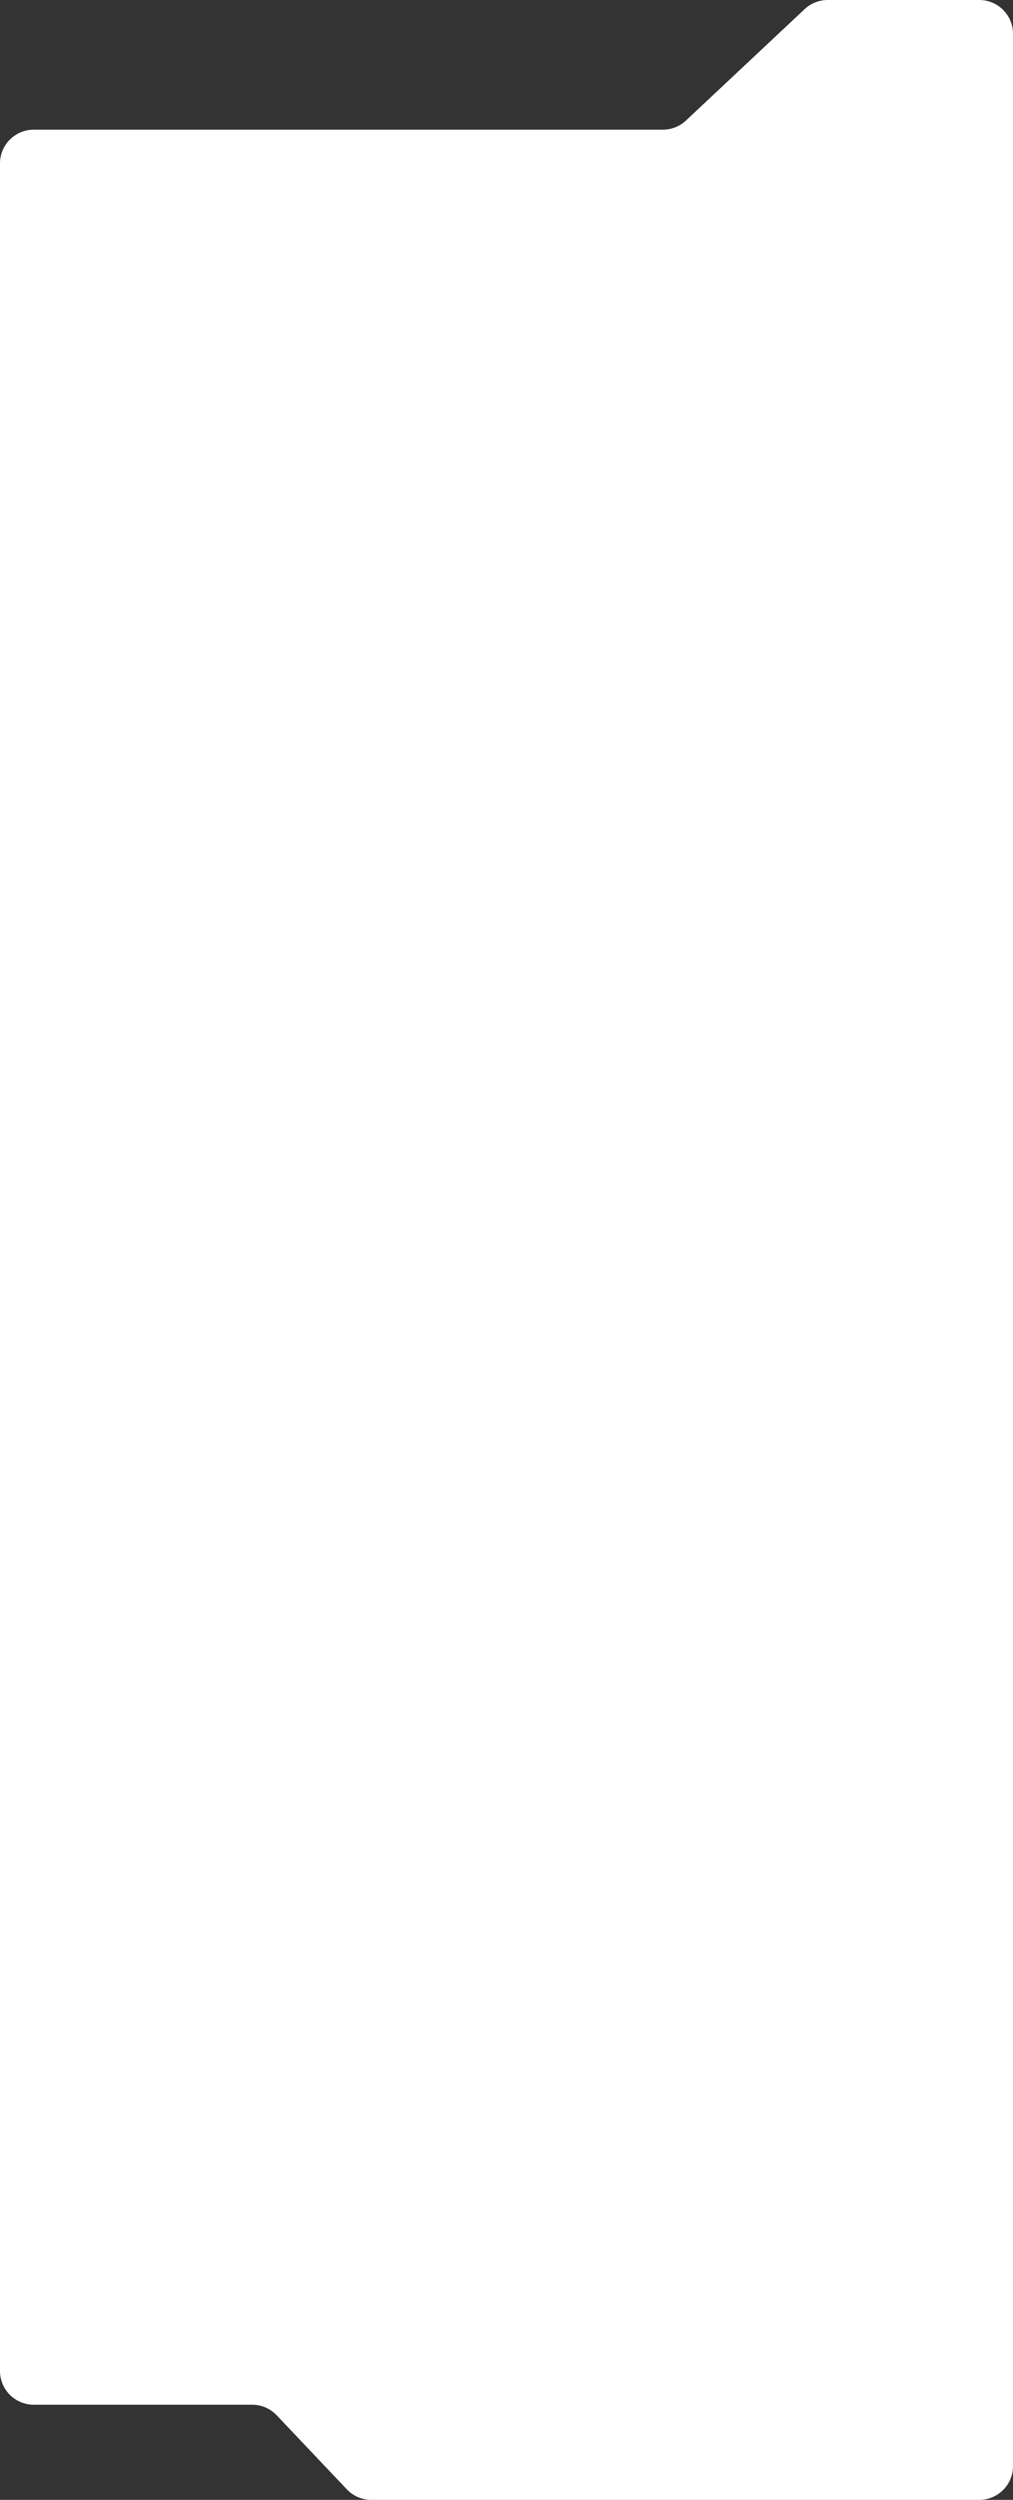 <?xml version="1.0" encoding="UTF-8"?> <svg xmlns="http://www.w3.org/2000/svg" width="300" height="740" viewBox="0 0 300 740" fill="none"><rect x="0" y="0" width="300" height="740" fill="#333333" stroke="none"/> <path fill-rule="evenodd" clip-rule="evenodd" d="M300 730C300 735.523 295.523 740 290 740H109.967C107.221 740 104.595 738.871 102.707 736.877L81.947 714.963C80.058 712.969 77.433 711.84 74.687 711.84H10C4.477 711.84 0 707.363 0 701.84V574.462V374.027V48.387C0 42.864 4.477 38.387 10 38.387H196.308C198.851 38.387 201.297 37.419 203.151 35.679L238.286 2.708C240.14 0.968 242.587 0 245.129 0H290C295.523 0 300 4.477 300 10V311.391V730Z" fill="white"></path> </svg> 